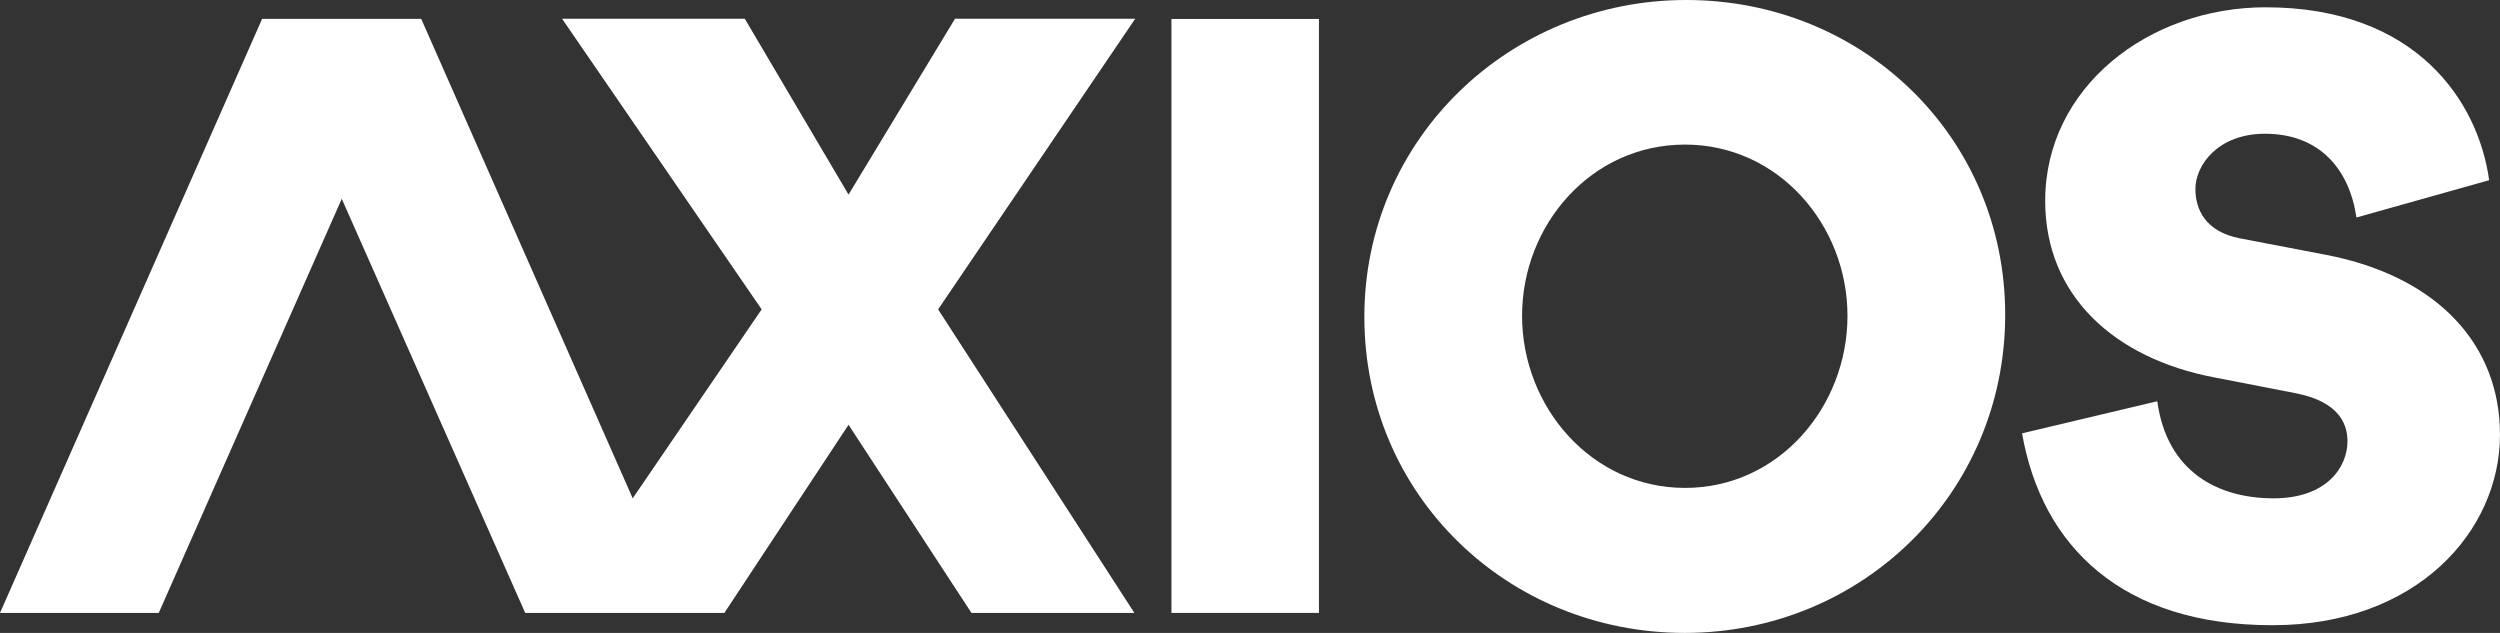 <svg width="790" height="200" viewBox="0 0 790 200" fill="none" xmlns="http://www.w3.org/2000/svg">
<rect x="0" y="0" width="790" height="200" fill="#333333" stroke="none"/>
<path d="M416.787 5.991V193.68H370.178V5.991H416.787Z" fill="white"/>
<path d="M532.851 0C588.677 0 633.641 43.252 633.641 99.473C633.641 155.892 588.348 200 532.39 200C476.432 200 431.139 156.485 431.139 100.198C431.073 43.976 477.024 0 532.851 0ZM532.456 154.18C562.08 154.18 583.805 128.571 583.805 99.802C583.805 71.034 561.949 45.688 532.456 45.688C502.831 45.688 480.974 71.034 480.974 99.802C480.974 128.571 502.897 154.18 532.456 154.18Z" fill="white"/>
<path d="M638.973 136.932L681.699 126.794C684.793 149.375 701.185 157.472 718.433 157.472C735.55 157.472 741.804 147.334 741.804 139.434C741.804 133.048 738.117 126.794 725.609 124.292L699.539 119.223C668.334 113.232 646.28 93.614 646.28 63.463C646.28 27.584 678.999 2.304 715.932 2.304C763.529 2.304 783.147 32.061 786.57 56.945L744.635 68.729C742.396 53.39 732.916 42.265 715.734 42.265C700.856 42.265 693.746 52.205 693.746 59.71C693.746 65.964 696.708 73.14 707.768 75.313L734.957 80.513C770.507 87.36 789.993 109.085 789.993 137.327C789.993 168.005 763.529 197.564 718.17 197.564C670.704 197.63 645.227 172.745 638.973 136.932Z" fill="white"/>
<path d="M50.165 193.68H0L82.818 5.991H133.114L50.165 193.68Z" fill="white"/>
<path d="M296.445 97.762L358.723 5.925H301.777L268.137 61.488L235.352 5.925H177.617L240.685 97.762L199.934 157.472L133.114 5.991H82.818L165.964 193.68H228.901L268.137 134.233L306.978 193.68H358.46L296.445 97.762Z" fill="white"/>
</svg>

